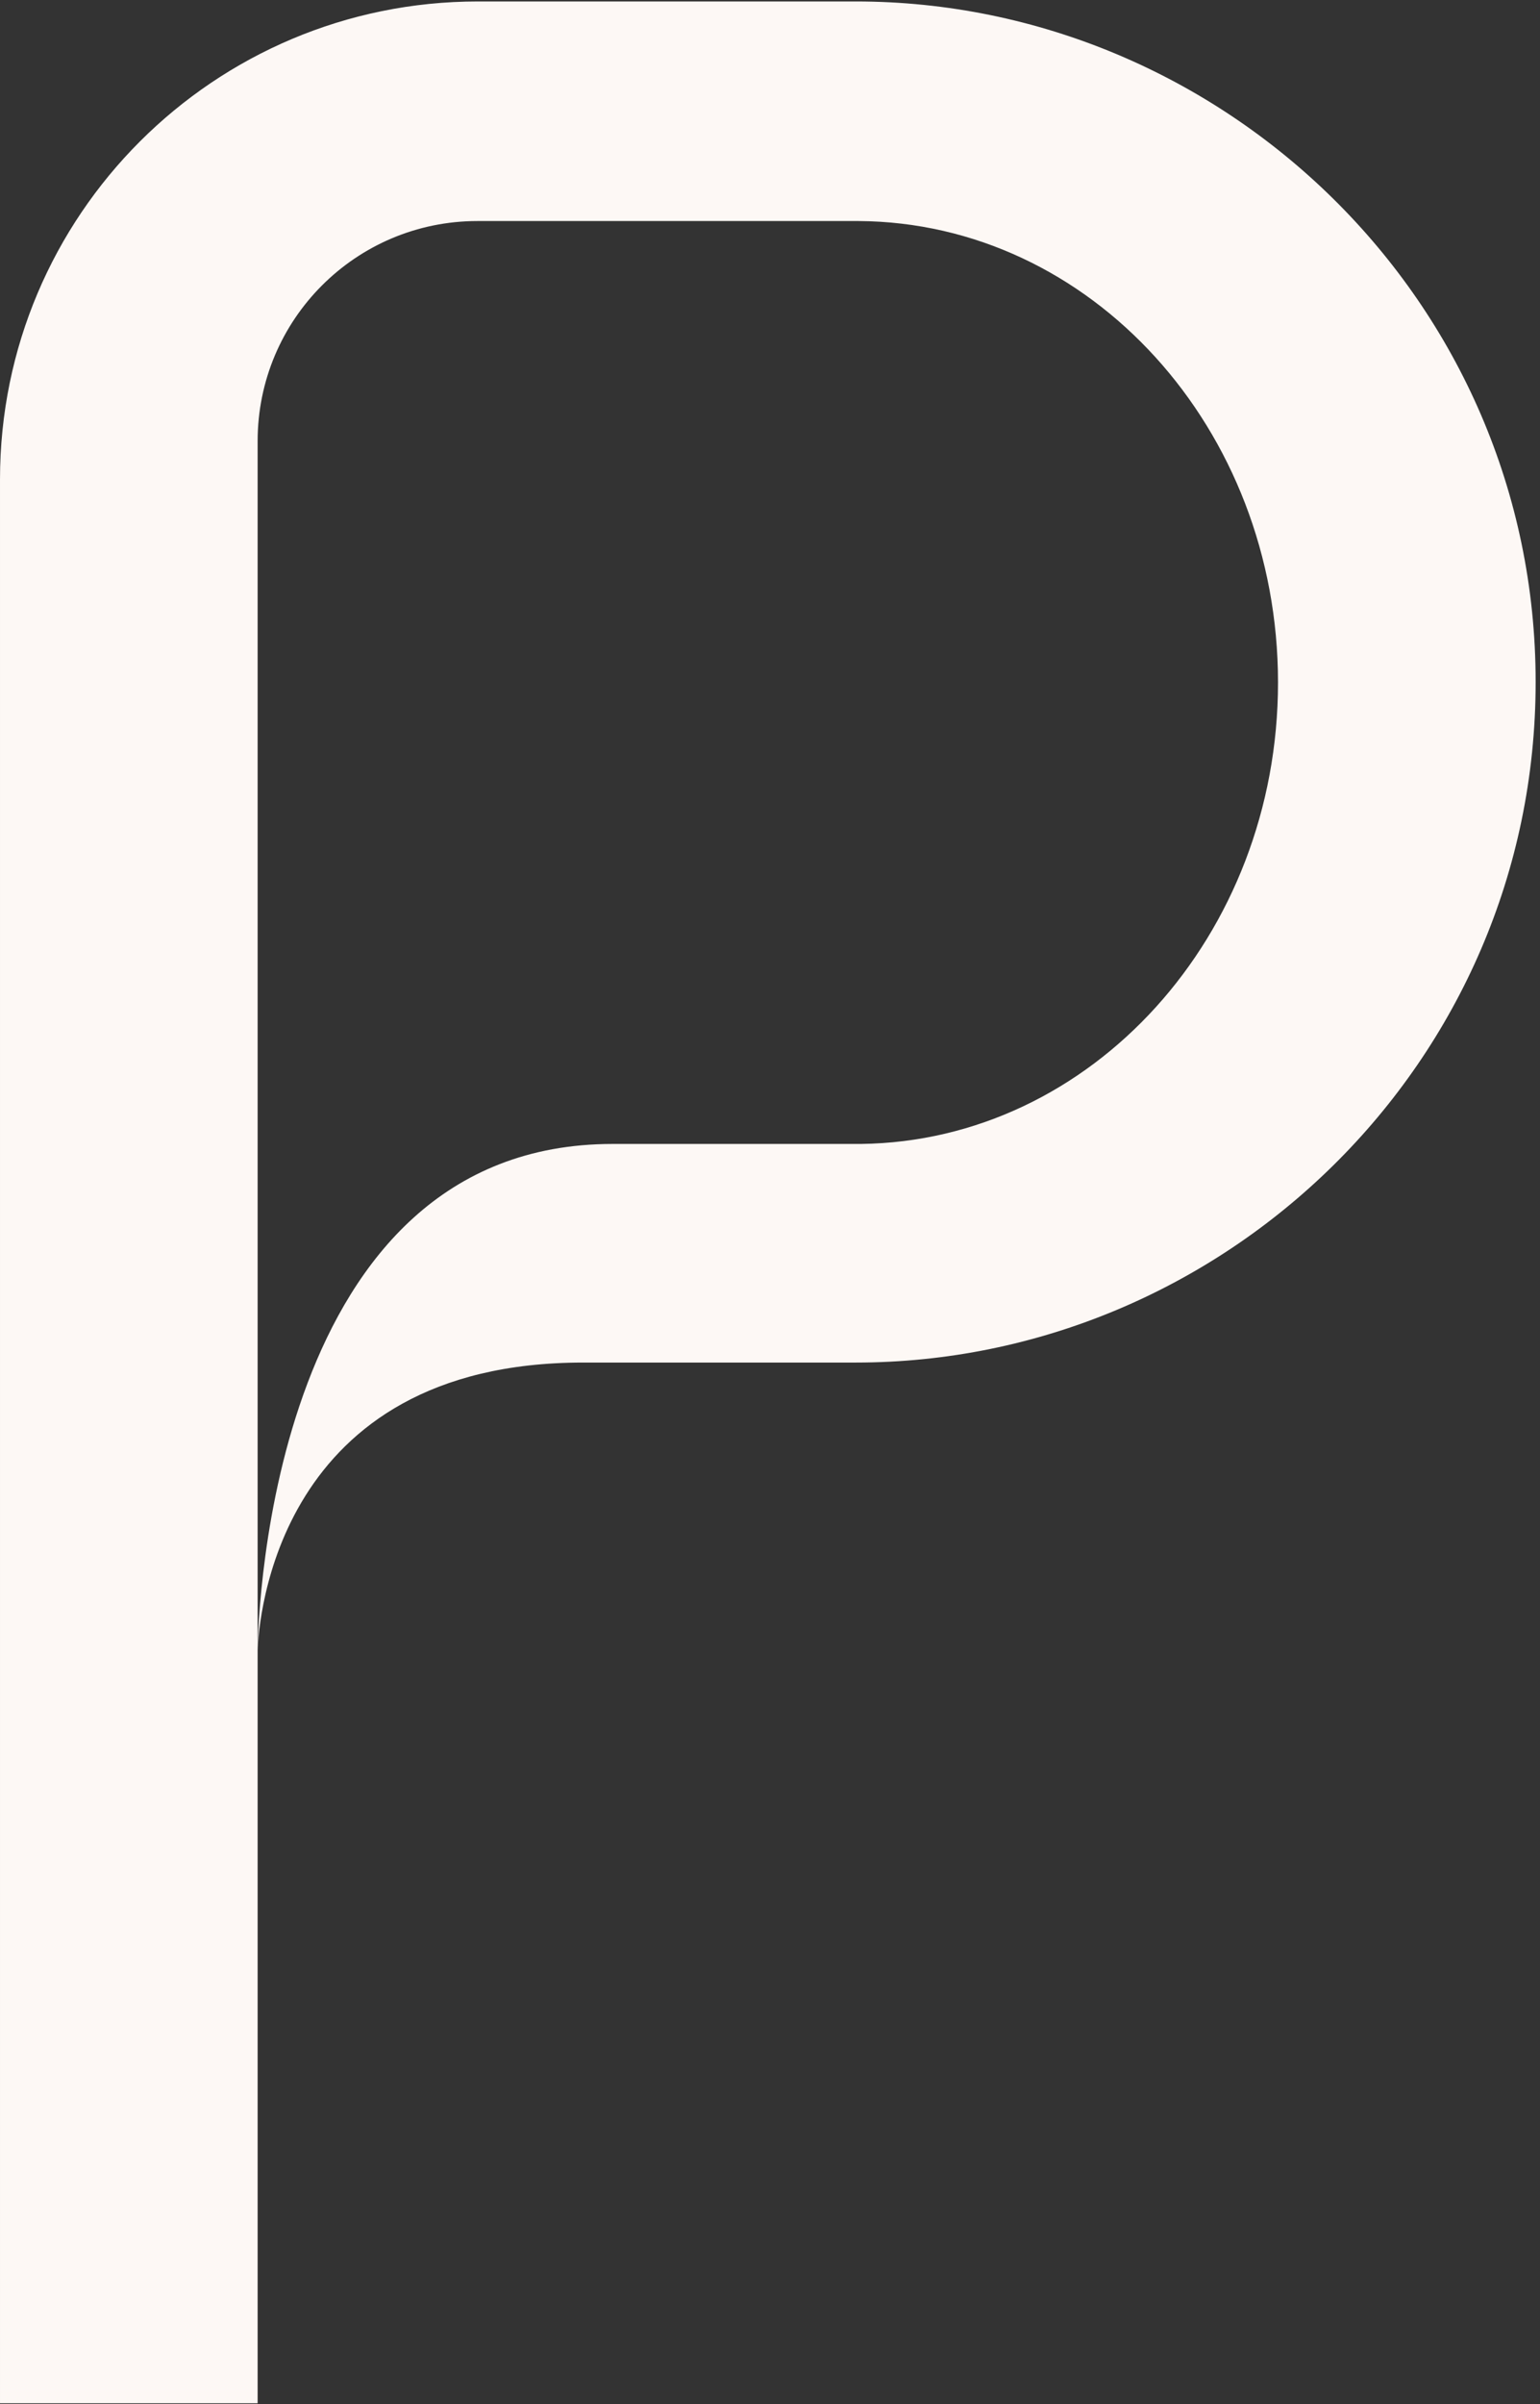 <svg xmlns="http://www.w3.org/2000/svg" viewBox="0 0 318 496" width="318" height="496"><rect x="0" y="0" width="318" height="496" fill="#333333" stroke="none"/><title>brand-marquee (2)-svg</title><style>		.s0 { fill: #fdf8f5 } 	</style><path class="s0" d="m317.1 140.7c0 78.7-64.6 140.4-140.4 140.4h-56.3c-63.5 0-67 53.5-67.2 59.4 0.1-7.9 3-104.5 73.3-104.5h51.3c47.6-0.6 86.1-43 86.1-95.2 0-52.4-38.7-94.9-86.6-95.2h-78.7c-25.1 0-45.4 20.3-45.4 45.4v404.8h-53.2v-396.9c0-54.5 44.2-98.6 98.7-98.6h78c75.7 0 140.4 61.7 140.4 140.4z"></path></svg>